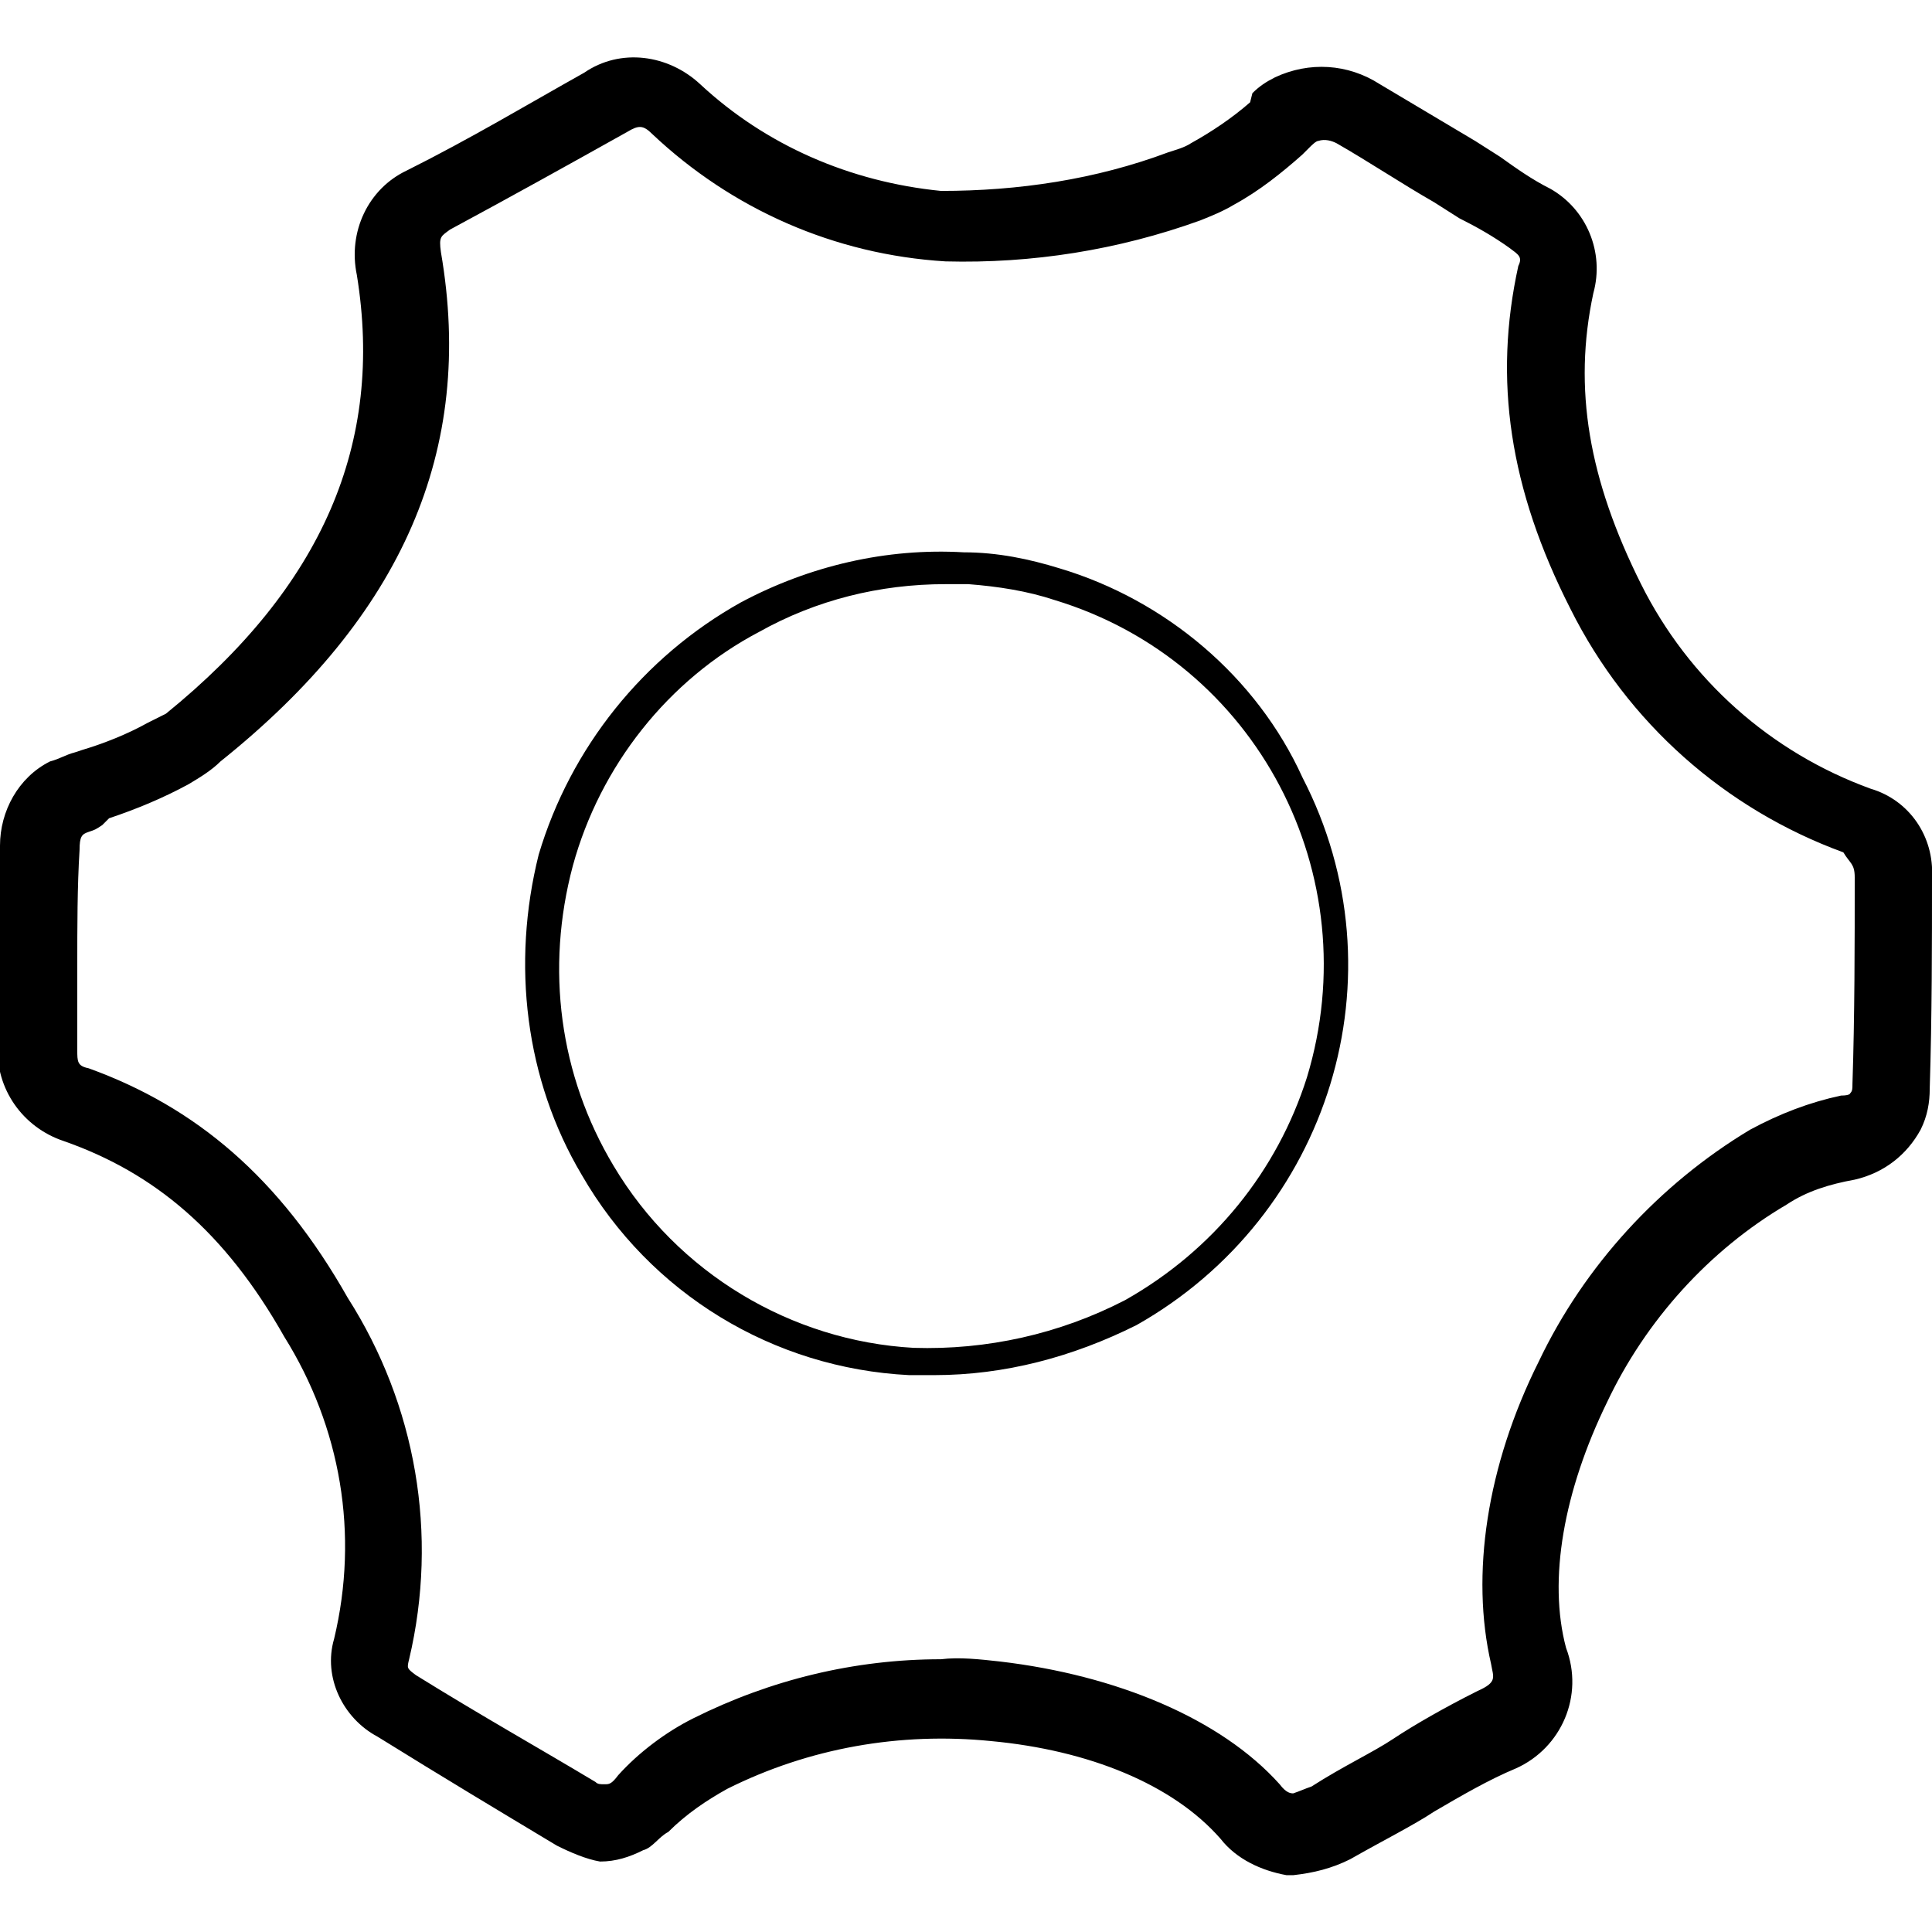 <?xml version="1.0" encoding="utf-8"?>
<!-- Generator: Adobe Illustrator 24.0.2, SVG Export Plug-In . SVG Version: 6.00 Build 0)  -->
<svg version="1.1" id="Calque_1" xmlns="http://www.w3.org/2000/svg" xmlns:xlink="http://www.w3.org/1999/xlink" x="0px" y="0px"
	 viewBox="0 0 85 85" style="enable-background:new 0 0 85 85;" xml:space="preserve">
<title>picto-save-01</title>
<path d="M84.5,49.7c0.3-0.6,0.4-1.2,0.4-1.8c0.1-3.2,0.1-6.4,0.1-9.3c0.1-1.8-1-3.4-2.7-3.9c-4.4-1.6-8-4.8-10.1-9
	c-2.3-4.6-3-8.6-2.1-12.8c0.5-1.8-0.3-3.7-1.9-4.6c-0.8-0.4-1.5-0.9-2.2-1.4l-1.1-0.7l-4.2-2.5c-1.4-0.9-3.1-1-4.6-0.3
	c-0.4,0.2-0.7,0.4-1,0.7L55,4.5c-0.8,0.7-1.7,1.3-2.6,1.8c-0.3,0.2-0.7,0.3-1,0.4c-3.2,1.2-6.6,1.7-10,1.7c-4-0.4-7.7-2-10.6-4.7
	c-1.4-1.3-3.5-1.6-5.1-0.5c-2.5,1.4-5,2.9-7.8,4.3c-1.7,0.8-2.6,2.7-2.2,4.6c1.2,7.4-1.5,13.7-8.4,19.3l-0.8,0.4
	c-0.9,0.5-1.9,0.9-2.9,1.2l-0.3,0.1c-0.4,0.1-0.7,0.3-1.1,0.4c-1.4,0.7-2.2,2.2-2.2,3.7c0,1.7,0,3.5-0.1,5.1V46
	c-0.1,1.9,1.1,3.6,2.9,4.2c4,1.4,7.1,4,9.7,8.6c2.5,4,3.3,8.7,2.2,13.3c-0.5,1.7,0.4,3.5,1.9,4.3c2.9,1.8,5.4,3.3,7.9,4.8
	c0.6,0.3,1.3,0.6,1.9,0.7c0.7,0,1.3-0.2,1.9-0.5c0.4-0.1,0.7-0.6,1.1-0.8c0.8-0.8,1.7-1.4,2.6-1.9c3.6-1.8,7.6-2.5,11.6-2.1
	c4.3,0.4,8,1.9,10.1,4.3c0.7,0.9,1.8,1.4,2.9,1.6h0.3c0.9-0.1,1.7-0.3,2.5-0.7c1.4-0.8,2.8-1.5,3.7-2.1c1.2-0.7,2.4-1.4,3.6-1.9
	c2-0.9,3-3.2,2.2-5.3c-0.8-3-0.1-6.9,1.8-10.8c1.7-3.6,4.5-6.7,7.9-8.7c0.9-0.6,1.9-0.9,3-1.1C82.9,51.6,83.9,50.8,84.5,49.7
	L84.5,49.7z M81.6,38.6c0,2.9,0,6.1-0.1,9.1c0,0.2,0,0.3-0.1,0.4c0,0,0,0.1-0.4,0.1c-1.4,0.3-2.7,0.8-4,1.5c-4,2.4-7.3,6-9.3,10.2
	c-2.3,4.6-3,9.4-2.1,13.3c0.1,0.6,0.3,0.8-0.6,1.2c-1.4,0.7-2.8,1.5-3.7,2.1c-0.9,0.6-2.2,1.2-3.6,2.1c-0.3,0.1-0.5,0.2-0.8,0.3
	c-0.1,0-0.3,0-0.6-0.4c-2.6-2.9-7.2-4.8-12.3-5.4c-0.9-0.1-1.8-0.2-2.6-0.1c-3.8,0-7.5,0.9-10.9,2.6c-1.2,0.6-2.4,1.5-3.3,2.5
	c-0.3,0.4-0.4,0.4-0.6,0.4s-0.3,0-0.4-0.1c-2.5-1.5-5-2.9-7.9-4.7c-0.4-0.3-0.4-0.3-0.3-0.7c1.3-5.5,0.3-11.2-2.7-15.9
	C12.3,51.8,8.6,48.7,3.9,47c-0.5-0.1-0.5-0.3-0.5-0.8v-3.7c0-1.7,0-3.5,0.1-5.1c0-0.6,0.1-0.7,0.4-0.8c0.3-0.1,0.3-0.1,0.6-0.3
	L4.8,36c1.2-0.4,2.4-0.9,3.5-1.5c0.5-0.3,1-0.6,1.4-1c8-6.4,11.2-13.7,9.7-22.4c-0.1-0.7,0-0.7,0.4-1c2.6-1.4,5.3-2.9,7.8-4.3
	c0.5-0.3,0.7-0.3,1.1,0.1c3.5,3.3,8,5.3,12.9,5.6c3.8,0.1,7.6-0.5,11.2-1.8c0.5-0.2,1-0.4,1.5-0.7c1.1-0.6,2.1-1.4,3-2.2l0.3-0.3
	c0.1-0.1,0.3-0.3,0.4-0.3c0.3-0.1,0.6,0,0.8,0.1c1.4,0.8,2.9,1.8,4.3,2.6l1.1,0.7c0.8,0.4,1.5,0.8,2.2,1.3c0.4,0.3,0.6,0.4,0.4,0.8
	c-1.1,5-0.4,9.8,2.3,15.1c2.5,5,6.8,8.8,12,10.7C81.4,38,81.6,38,81.6,38.6L81.6,38.6z"/>
<path d="M46.6,25c-1.3-0.4-2.7-0.7-4.2-0.7c-3.4-0.2-6.8,0.6-9.8,2.2c-4.3,2.4-7.5,6.4-8.9,11.1c-1.2,4.8-0.6,9.9,1.9,14.1
	c3,5.2,8.4,8.5,14.4,8.8h1.1c3.1,0,6.1-0.8,8.9-2.2c8.5-4.8,11.8-15.4,7.3-24.1C55.3,29.8,51.3,26.4,46.6,25z M49.5,57.2
	c-2.9,1.5-6.1,2.2-9.3,2.1C34.8,59,29.8,56,27,51.3c-2.4-4-3-8.7-1.8-13.2c1.2-4.4,4.2-8.2,8.2-10.3c2.5-1.4,5.3-2.1,8.2-2.1h1
	c1.3,0.1,2.6,0.3,3.8,0.7c8.9,2.7,13.8,12.1,11.1,21C56.2,51.5,53.4,55,49.5,57.2L49.5,57.2z"/>
</svg>
